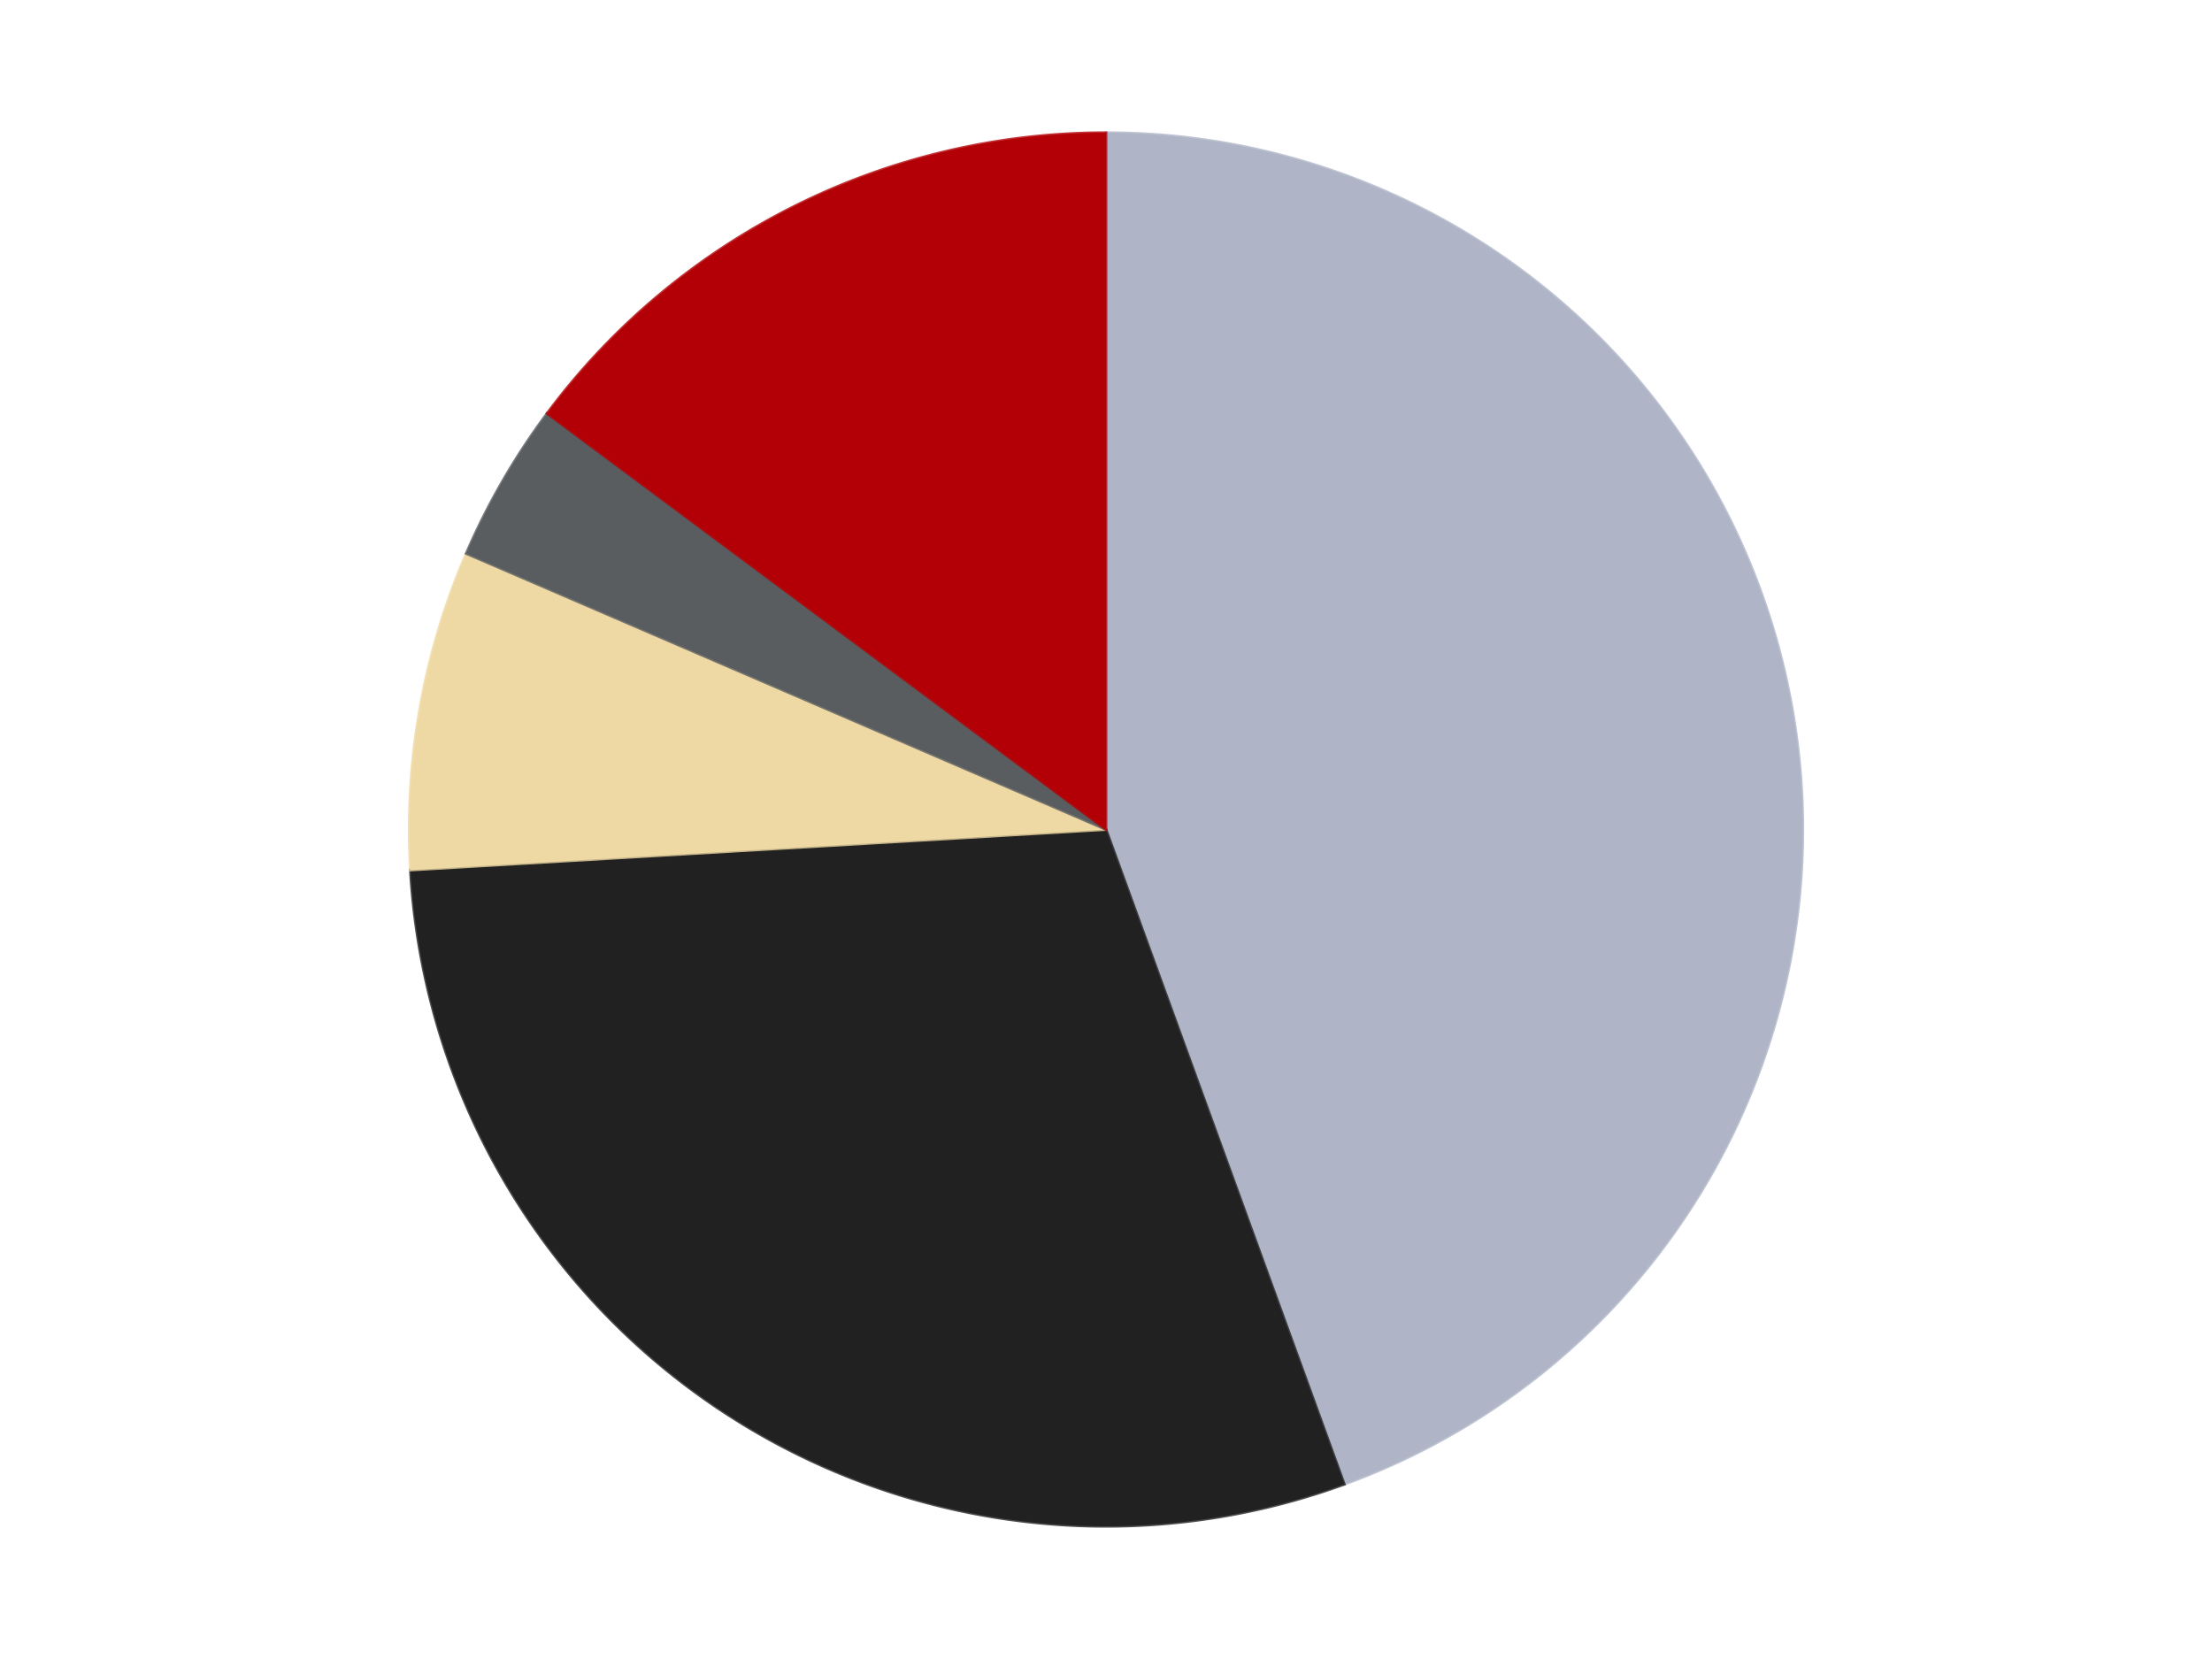 <?xml version='1.0' encoding='utf-8'?>
<svg xmlns="http://www.w3.org/2000/svg" xmlns:xlink="http://www.w3.org/1999/xlink" id="chart-dc4203f3-251f-432f-9bab-2d1401b32c61" class="pygal-chart" viewBox="0 0 800 600"><!--Generated with pygal 3.0.4 (lxml) ©Kozea 2012-2016 on 2024-07-06--><!--http://pygal.org--><!--http://github.com/Kozea/pygal--><defs><style type="text/css">#chart-dc4203f3-251f-432f-9bab-2d1401b32c61{-webkit-user-select:none;-webkit-font-smoothing:antialiased;font-family:Consolas,"Liberation Mono",Menlo,Courier,monospace}#chart-dc4203f3-251f-432f-9bab-2d1401b32c61 .title{font-family:Consolas,"Liberation Mono",Menlo,Courier,monospace;font-size:16px}#chart-dc4203f3-251f-432f-9bab-2d1401b32c61 .legends .legend text{font-family:Consolas,"Liberation Mono",Menlo,Courier,monospace;font-size:14px}#chart-dc4203f3-251f-432f-9bab-2d1401b32c61 .axis text{font-family:Consolas,"Liberation Mono",Menlo,Courier,monospace;font-size:10px}#chart-dc4203f3-251f-432f-9bab-2d1401b32c61 .axis text.major{font-family:Consolas,"Liberation Mono",Menlo,Courier,monospace;font-size:10px}#chart-dc4203f3-251f-432f-9bab-2d1401b32c61 .text-overlay text.value{font-family:Consolas,"Liberation Mono",Menlo,Courier,monospace;font-size:16px}#chart-dc4203f3-251f-432f-9bab-2d1401b32c61 .text-overlay text.label{font-family:Consolas,"Liberation Mono",Menlo,Courier,monospace;font-size:10px}#chart-dc4203f3-251f-432f-9bab-2d1401b32c61 .tooltip{font-family:Consolas,"Liberation Mono",Menlo,Courier,monospace;font-size:14px}#chart-dc4203f3-251f-432f-9bab-2d1401b32c61 text.no_data{font-family:Consolas,"Liberation Mono",Menlo,Courier,monospace;font-size:64px}
#chart-dc4203f3-251f-432f-9bab-2d1401b32c61{background-color:transparent}#chart-dc4203f3-251f-432f-9bab-2d1401b32c61 path,#chart-dc4203f3-251f-432f-9bab-2d1401b32c61 line,#chart-dc4203f3-251f-432f-9bab-2d1401b32c61 rect,#chart-dc4203f3-251f-432f-9bab-2d1401b32c61 circle{-webkit-transition:150ms;-moz-transition:150ms;transition:150ms}#chart-dc4203f3-251f-432f-9bab-2d1401b32c61 .graph &gt; .background{fill:transparent}#chart-dc4203f3-251f-432f-9bab-2d1401b32c61 .plot &gt; .background{fill:transparent}#chart-dc4203f3-251f-432f-9bab-2d1401b32c61 .graph{fill:rgba(0,0,0,.87)}#chart-dc4203f3-251f-432f-9bab-2d1401b32c61 text.no_data{fill:rgba(0,0,0,1)}#chart-dc4203f3-251f-432f-9bab-2d1401b32c61 .title{fill:rgba(0,0,0,1)}#chart-dc4203f3-251f-432f-9bab-2d1401b32c61 .legends .legend text{fill:rgba(0,0,0,.87)}#chart-dc4203f3-251f-432f-9bab-2d1401b32c61 .legends .legend:hover text{fill:rgba(0,0,0,1)}#chart-dc4203f3-251f-432f-9bab-2d1401b32c61 .axis .line{stroke:rgba(0,0,0,1)}#chart-dc4203f3-251f-432f-9bab-2d1401b32c61 .axis .guide.line{stroke:rgba(0,0,0,.54)}#chart-dc4203f3-251f-432f-9bab-2d1401b32c61 .axis .major.line{stroke:rgba(0,0,0,.87)}#chart-dc4203f3-251f-432f-9bab-2d1401b32c61 .axis text.major{fill:rgba(0,0,0,1)}#chart-dc4203f3-251f-432f-9bab-2d1401b32c61 .axis.y .guides:hover .guide.line,#chart-dc4203f3-251f-432f-9bab-2d1401b32c61 .line-graph .axis.x .guides:hover .guide.line,#chart-dc4203f3-251f-432f-9bab-2d1401b32c61 .stackedline-graph .axis.x .guides:hover .guide.line,#chart-dc4203f3-251f-432f-9bab-2d1401b32c61 .xy-graph .axis.x .guides:hover .guide.line{stroke:rgba(0,0,0,1)}#chart-dc4203f3-251f-432f-9bab-2d1401b32c61 .axis .guides:hover text{fill:rgba(0,0,0,1)}#chart-dc4203f3-251f-432f-9bab-2d1401b32c61 .reactive{fill-opacity:1.0;stroke-opacity:.8;stroke-width:1}#chart-dc4203f3-251f-432f-9bab-2d1401b32c61 .ci{stroke:rgba(0,0,0,.87)}#chart-dc4203f3-251f-432f-9bab-2d1401b32c61 .reactive.active,#chart-dc4203f3-251f-432f-9bab-2d1401b32c61 .active .reactive{fill-opacity:0.6;stroke-opacity:.9;stroke-width:4}#chart-dc4203f3-251f-432f-9bab-2d1401b32c61 .ci .reactive.active{stroke-width:1.5}#chart-dc4203f3-251f-432f-9bab-2d1401b32c61 .series text{fill:rgba(0,0,0,1)}#chart-dc4203f3-251f-432f-9bab-2d1401b32c61 .tooltip rect{fill:transparent;stroke:rgba(0,0,0,1);-webkit-transition:opacity 150ms;-moz-transition:opacity 150ms;transition:opacity 150ms}#chart-dc4203f3-251f-432f-9bab-2d1401b32c61 .tooltip .label{fill:rgba(0,0,0,.87)}#chart-dc4203f3-251f-432f-9bab-2d1401b32c61 .tooltip .label{fill:rgba(0,0,0,.87)}#chart-dc4203f3-251f-432f-9bab-2d1401b32c61 .tooltip .legend{font-size:.8em;fill:rgba(0,0,0,.54)}#chart-dc4203f3-251f-432f-9bab-2d1401b32c61 .tooltip .x_label{font-size:.6em;fill:rgba(0,0,0,1)}#chart-dc4203f3-251f-432f-9bab-2d1401b32c61 .tooltip .xlink{font-size:.5em;text-decoration:underline}#chart-dc4203f3-251f-432f-9bab-2d1401b32c61 .tooltip .value{font-size:1.5em}#chart-dc4203f3-251f-432f-9bab-2d1401b32c61 .bound{font-size:.5em}#chart-dc4203f3-251f-432f-9bab-2d1401b32c61 .max-value{font-size:.75em;fill:rgba(0,0,0,.54)}#chart-dc4203f3-251f-432f-9bab-2d1401b32c61 .map-element{fill:transparent;stroke:rgba(0,0,0,.54) !important}#chart-dc4203f3-251f-432f-9bab-2d1401b32c61 .map-element .reactive{fill-opacity:inherit;stroke-opacity:inherit}#chart-dc4203f3-251f-432f-9bab-2d1401b32c61 .color-0,#chart-dc4203f3-251f-432f-9bab-2d1401b32c61 .color-0 a:visited{stroke:#F44336;fill:#F44336}#chart-dc4203f3-251f-432f-9bab-2d1401b32c61 .color-1,#chart-dc4203f3-251f-432f-9bab-2d1401b32c61 .color-1 a:visited{stroke:#3F51B5;fill:#3F51B5}#chart-dc4203f3-251f-432f-9bab-2d1401b32c61 .color-2,#chart-dc4203f3-251f-432f-9bab-2d1401b32c61 .color-2 a:visited{stroke:#009688;fill:#009688}#chart-dc4203f3-251f-432f-9bab-2d1401b32c61 .color-3,#chart-dc4203f3-251f-432f-9bab-2d1401b32c61 .color-3 a:visited{stroke:#FFC107;fill:#FFC107}#chart-dc4203f3-251f-432f-9bab-2d1401b32c61 .color-4,#chart-dc4203f3-251f-432f-9bab-2d1401b32c61 .color-4 a:visited{stroke:#FF5722;fill:#FF5722}#chart-dc4203f3-251f-432f-9bab-2d1401b32c61 .text-overlay .color-0 text{fill:black}#chart-dc4203f3-251f-432f-9bab-2d1401b32c61 .text-overlay .color-1 text{fill:black}#chart-dc4203f3-251f-432f-9bab-2d1401b32c61 .text-overlay .color-2 text{fill:black}#chart-dc4203f3-251f-432f-9bab-2d1401b32c61 .text-overlay .color-3 text{fill:black}#chart-dc4203f3-251f-432f-9bab-2d1401b32c61 .text-overlay .color-4 text{fill:black}
#chart-dc4203f3-251f-432f-9bab-2d1401b32c61 text.no_data{text-anchor:middle}#chart-dc4203f3-251f-432f-9bab-2d1401b32c61 .guide.line{fill:none}#chart-dc4203f3-251f-432f-9bab-2d1401b32c61 .centered{text-anchor:middle}#chart-dc4203f3-251f-432f-9bab-2d1401b32c61 .title{text-anchor:middle}#chart-dc4203f3-251f-432f-9bab-2d1401b32c61 .legends .legend text{fill-opacity:1}#chart-dc4203f3-251f-432f-9bab-2d1401b32c61 .axis.x text{text-anchor:middle}#chart-dc4203f3-251f-432f-9bab-2d1401b32c61 .axis.x:not(.web) text[transform]{text-anchor:start}#chart-dc4203f3-251f-432f-9bab-2d1401b32c61 .axis.x:not(.web) text[transform].backwards{text-anchor:end}#chart-dc4203f3-251f-432f-9bab-2d1401b32c61 .axis.y text{text-anchor:end}#chart-dc4203f3-251f-432f-9bab-2d1401b32c61 .axis.y text[transform].backwards{text-anchor:start}#chart-dc4203f3-251f-432f-9bab-2d1401b32c61 .axis.y2 text{text-anchor:start}#chart-dc4203f3-251f-432f-9bab-2d1401b32c61 .axis.y2 text[transform].backwards{text-anchor:end}#chart-dc4203f3-251f-432f-9bab-2d1401b32c61 .axis .guide.line{stroke-dasharray:4,4;stroke:black}#chart-dc4203f3-251f-432f-9bab-2d1401b32c61 .axis .major.guide.line{stroke-dasharray:6,6;stroke:black}#chart-dc4203f3-251f-432f-9bab-2d1401b32c61 .horizontal .axis.y .guide.line,#chart-dc4203f3-251f-432f-9bab-2d1401b32c61 .horizontal .axis.y2 .guide.line,#chart-dc4203f3-251f-432f-9bab-2d1401b32c61 .vertical .axis.x .guide.line{opacity:0}#chart-dc4203f3-251f-432f-9bab-2d1401b32c61 .horizontal .axis.always_show .guide.line,#chart-dc4203f3-251f-432f-9bab-2d1401b32c61 .vertical .axis.always_show .guide.line{opacity:1 !important}#chart-dc4203f3-251f-432f-9bab-2d1401b32c61 .axis.y .guides:hover .guide.line,#chart-dc4203f3-251f-432f-9bab-2d1401b32c61 .axis.y2 .guides:hover .guide.line,#chart-dc4203f3-251f-432f-9bab-2d1401b32c61 .axis.x .guides:hover .guide.line{opacity:1}#chart-dc4203f3-251f-432f-9bab-2d1401b32c61 .axis .guides:hover text{opacity:1}#chart-dc4203f3-251f-432f-9bab-2d1401b32c61 .nofill{fill:none}#chart-dc4203f3-251f-432f-9bab-2d1401b32c61 .subtle-fill{fill-opacity:.2}#chart-dc4203f3-251f-432f-9bab-2d1401b32c61 .dot{stroke-width:1px;fill-opacity:1;stroke-opacity:1}#chart-dc4203f3-251f-432f-9bab-2d1401b32c61 .dot.active{stroke-width:5px}#chart-dc4203f3-251f-432f-9bab-2d1401b32c61 .dot.negative{fill:transparent}#chart-dc4203f3-251f-432f-9bab-2d1401b32c61 text,#chart-dc4203f3-251f-432f-9bab-2d1401b32c61 tspan{stroke:none !important}#chart-dc4203f3-251f-432f-9bab-2d1401b32c61 .series text.active{opacity:1}#chart-dc4203f3-251f-432f-9bab-2d1401b32c61 .tooltip rect{fill-opacity:.95;stroke-width:.5}#chart-dc4203f3-251f-432f-9bab-2d1401b32c61 .tooltip text{fill-opacity:1}#chart-dc4203f3-251f-432f-9bab-2d1401b32c61 .showable{visibility:hidden}#chart-dc4203f3-251f-432f-9bab-2d1401b32c61 .showable.shown{visibility:visible}#chart-dc4203f3-251f-432f-9bab-2d1401b32c61 .gauge-background{fill:rgba(229,229,229,1);stroke:none}#chart-dc4203f3-251f-432f-9bab-2d1401b32c61 .bg-lines{stroke:transparent;stroke-width:2px}</style><script type="text/javascript">window.pygal = window.pygal || {};window.pygal.config = window.pygal.config || {};window.pygal.config['dc4203f3-251f-432f-9bab-2d1401b32c61'] = {"allow_interruptions": false, "box_mode": "extremes", "classes": ["pygal-chart"], "css": ["file://style.css", "file://graph.css"], "defs": [], "disable_xml_declaration": false, "dots_size": 2.5, "dynamic_print_values": false, "explicit_size": false, "fill": false, "force_uri_protocol": "https", "formatter": null, "half_pie": false, "height": 600, "include_x_axis": false, "inner_radius": 0, "interpolate": null, "interpolation_parameters": {}, "interpolation_precision": 250, "inverse_y_axis": false, "js": ["//kozea.github.io/pygal.js/2.0.x/pygal-tooltips.min.js"], "legend_at_bottom": false, "legend_at_bottom_columns": null, "legend_box_size": 12, "logarithmic": false, "margin": 20, "margin_bottom": null, "margin_left": null, "margin_right": null, "margin_top": null, "max_scale": 16, "min_scale": 4, "missing_value_fill_truncation": "x", "no_data_text": "No data", "no_prefix": false, "order_min": null, "pretty_print": false, "print_labels": false, "print_values": false, "print_values_position": "center", "print_zeroes": true, "range": null, "rounded_bars": null, "secondary_range": null, "show_dots": true, "show_legend": false, "show_minor_x_labels": true, "show_minor_y_labels": true, "show_only_major_dots": false, "show_x_guides": false, "show_x_labels": true, "show_y_guides": true, "show_y_labels": true, "spacing": 10, "stack_from_top": false, "strict": false, "stroke": true, "stroke_style": null, "style": {"background": "transparent", "ci_colors": [], "colors": ["#F44336", "#3F51B5", "#009688", "#FFC107", "#FF5722", "#9C27B0", "#03A9F4", "#8BC34A", "#FF9800", "#E91E63", "#2196F3", "#4CAF50", "#FFEB3B", "#673AB7", "#00BCD4", "#CDDC39", "#9E9E9E", "#607D8B"], "dot_opacity": "1", "font_family": "Consolas, \"Liberation Mono\", Menlo, Courier, monospace", "foreground": "rgba(0, 0, 0, .87)", "foreground_strong": "rgba(0, 0, 0, 1)", "foreground_subtle": "rgba(0, 0, 0, .54)", "guide_stroke_color": "black", "guide_stroke_dasharray": "4,4", "label_font_family": "Consolas, \"Liberation Mono\", Menlo, Courier, monospace", "label_font_size": 10, "legend_font_family": "Consolas, \"Liberation Mono\", Menlo, Courier, monospace", "legend_font_size": 14, "major_guide_stroke_color": "black", "major_guide_stroke_dasharray": "6,6", "major_label_font_family": "Consolas, \"Liberation Mono\", Menlo, Courier, monospace", "major_label_font_size": 10, "no_data_font_family": "Consolas, \"Liberation Mono\", Menlo, Courier, monospace", "no_data_font_size": 64, "opacity": "1.0", "opacity_hover": "0.6", "plot_background": "transparent", "stroke_opacity": ".8", "stroke_opacity_hover": ".9", "stroke_width": "1", "stroke_width_hover": "4", "title_font_family": "Consolas, \"Liberation Mono\", Menlo, Courier, monospace", "title_font_size": 16, "tooltip_font_family": "Consolas, \"Liberation Mono\", Menlo, Courier, monospace", "tooltip_font_size": 14, "transition": "150ms", "value_background": "rgba(229, 229, 229, 1)", "value_colors": [], "value_font_family": "Consolas, \"Liberation Mono\", Menlo, Courier, monospace", "value_font_size": 16, "value_label_font_family": "Consolas, \"Liberation Mono\", Menlo, Courier, monospace", "value_label_font_size": 10}, "title": null, "tooltip_border_radius": 0, "tooltip_fancy_mode": true, "truncate_label": null, "truncate_legend": null, "width": 800, "x_label_rotation": 0, "x_labels": null, "x_labels_major": null, "x_labels_major_count": null, "x_labels_major_every": null, "x_title": null, "xrange": null, "y_label_rotation": 0, "y_labels": null, "y_labels_major": null, "y_labels_major_count": null, "y_labels_major_every": null, "y_title": null, "zero": 0, "legends": ["Light Bluish Gray", "Black", "Tan", "Dark Bluish Gray", "Red"]}</script><script type="text/javascript" xlink:href="https://kozea.github.io/pygal.js/2.0.x/pygal-tooltips.min.js"/></defs><title>Pygal</title><g class="graph pie-graph vertical"><rect x="0" y="0" width="800" height="600" class="background"/><g transform="translate(20, 20)" class="plot"><rect x="0" y="0" width="760" height="560" class="background"/><g class="series serie-0 color-0"><g class="slices"><g class="slice" style="fill: #AFB5C7; stroke: #AFB5C7"><path d="M380 28 A252 252 0 0 1 466.189 516.803 L380 280 A0 0 0 0 0 380 280 z" class="slice reactive tooltip-trigger"/><desc class="value">12</desc><desc class="x centered">504.08577687953823</desc><desc class="y centered">258.12032961396676</desc></g></g></g><g class="series serie-1 color-1"><g class="slices"><g class="slice" style="fill: #212121; stroke: #212121"><path d="M466.189 516.803 A252 252 0 0 1 128.426 294.652 L380 280 A0 0 0 0 0 380 280 z" class="slice reactive tooltip-trigger"/><desc class="value">8</desc><desc class="x centered">310.7618687630785</desc><desc class="y centered">385.27146423803003</desc></g></g></g><g class="series serie-2 color-2"><g class="slices"><g class="slice" style="fill: #EED9A4; stroke: #EED9A4"><path d="M128.426 294.652 A252 252 0 0 1 148.61 180.188 L380 280 A0 0 0 0 0 380 280 z" class="slice reactive tooltip-trigger"/><desc class="value">2</desc><desc class="x centered">255.91422312046177</desc><desc class="y centered">258.1203296139668</desc></g></g></g><g class="series serie-3 color-3"><g class="slices"><g class="slice" style="fill: #595D60; stroke: #595D60"><path d="M148.61 180.188 A252 252 0 0 1 177.865 129.516 L380 280 A0 0 0 0 0 380 280 z" class="slice reactive tooltip-trigger"/><desc class="value">1</desc><desc class="x centered">270.88079912316067</desc><desc class="y centered">217.00000000000009</desc></g></g></g><g class="series serie-4 color-4"><g class="slices"><g class="slice" style="fill: #B30006; stroke: #B30006"><path d="M177.865 129.516 A252 252 0 0 1 380 28 L380 280 A0 0 0 0 0 380 280 z" class="slice reactive tooltip-trigger"/><desc class="value">4</desc><desc class="x centered">323.4513032947417</desc><desc class="y centered">167.40228731925006</desc></g></g></g></g><g class="titles"/><g transform="translate(20, 20)" class="plot overlay"><g class="series serie-0 color-0"/><g class="series serie-1 color-1"/><g class="series serie-2 color-2"/><g class="series serie-3 color-3"/><g class="series serie-4 color-4"/></g><g transform="translate(20, 20)" class="plot text-overlay"><g class="series serie-0 color-0"/><g class="series serie-1 color-1"/><g class="series serie-2 color-2"/><g class="series serie-3 color-3"/><g class="series serie-4 color-4"/></g><g transform="translate(20, 20)" class="plot tooltip-overlay"><g transform="translate(0 0)" style="opacity: 0" class="tooltip"><rect rx="0" ry="0" width="0" height="0" class="tooltip-box"/><g class="text"/></g></g></g></svg>